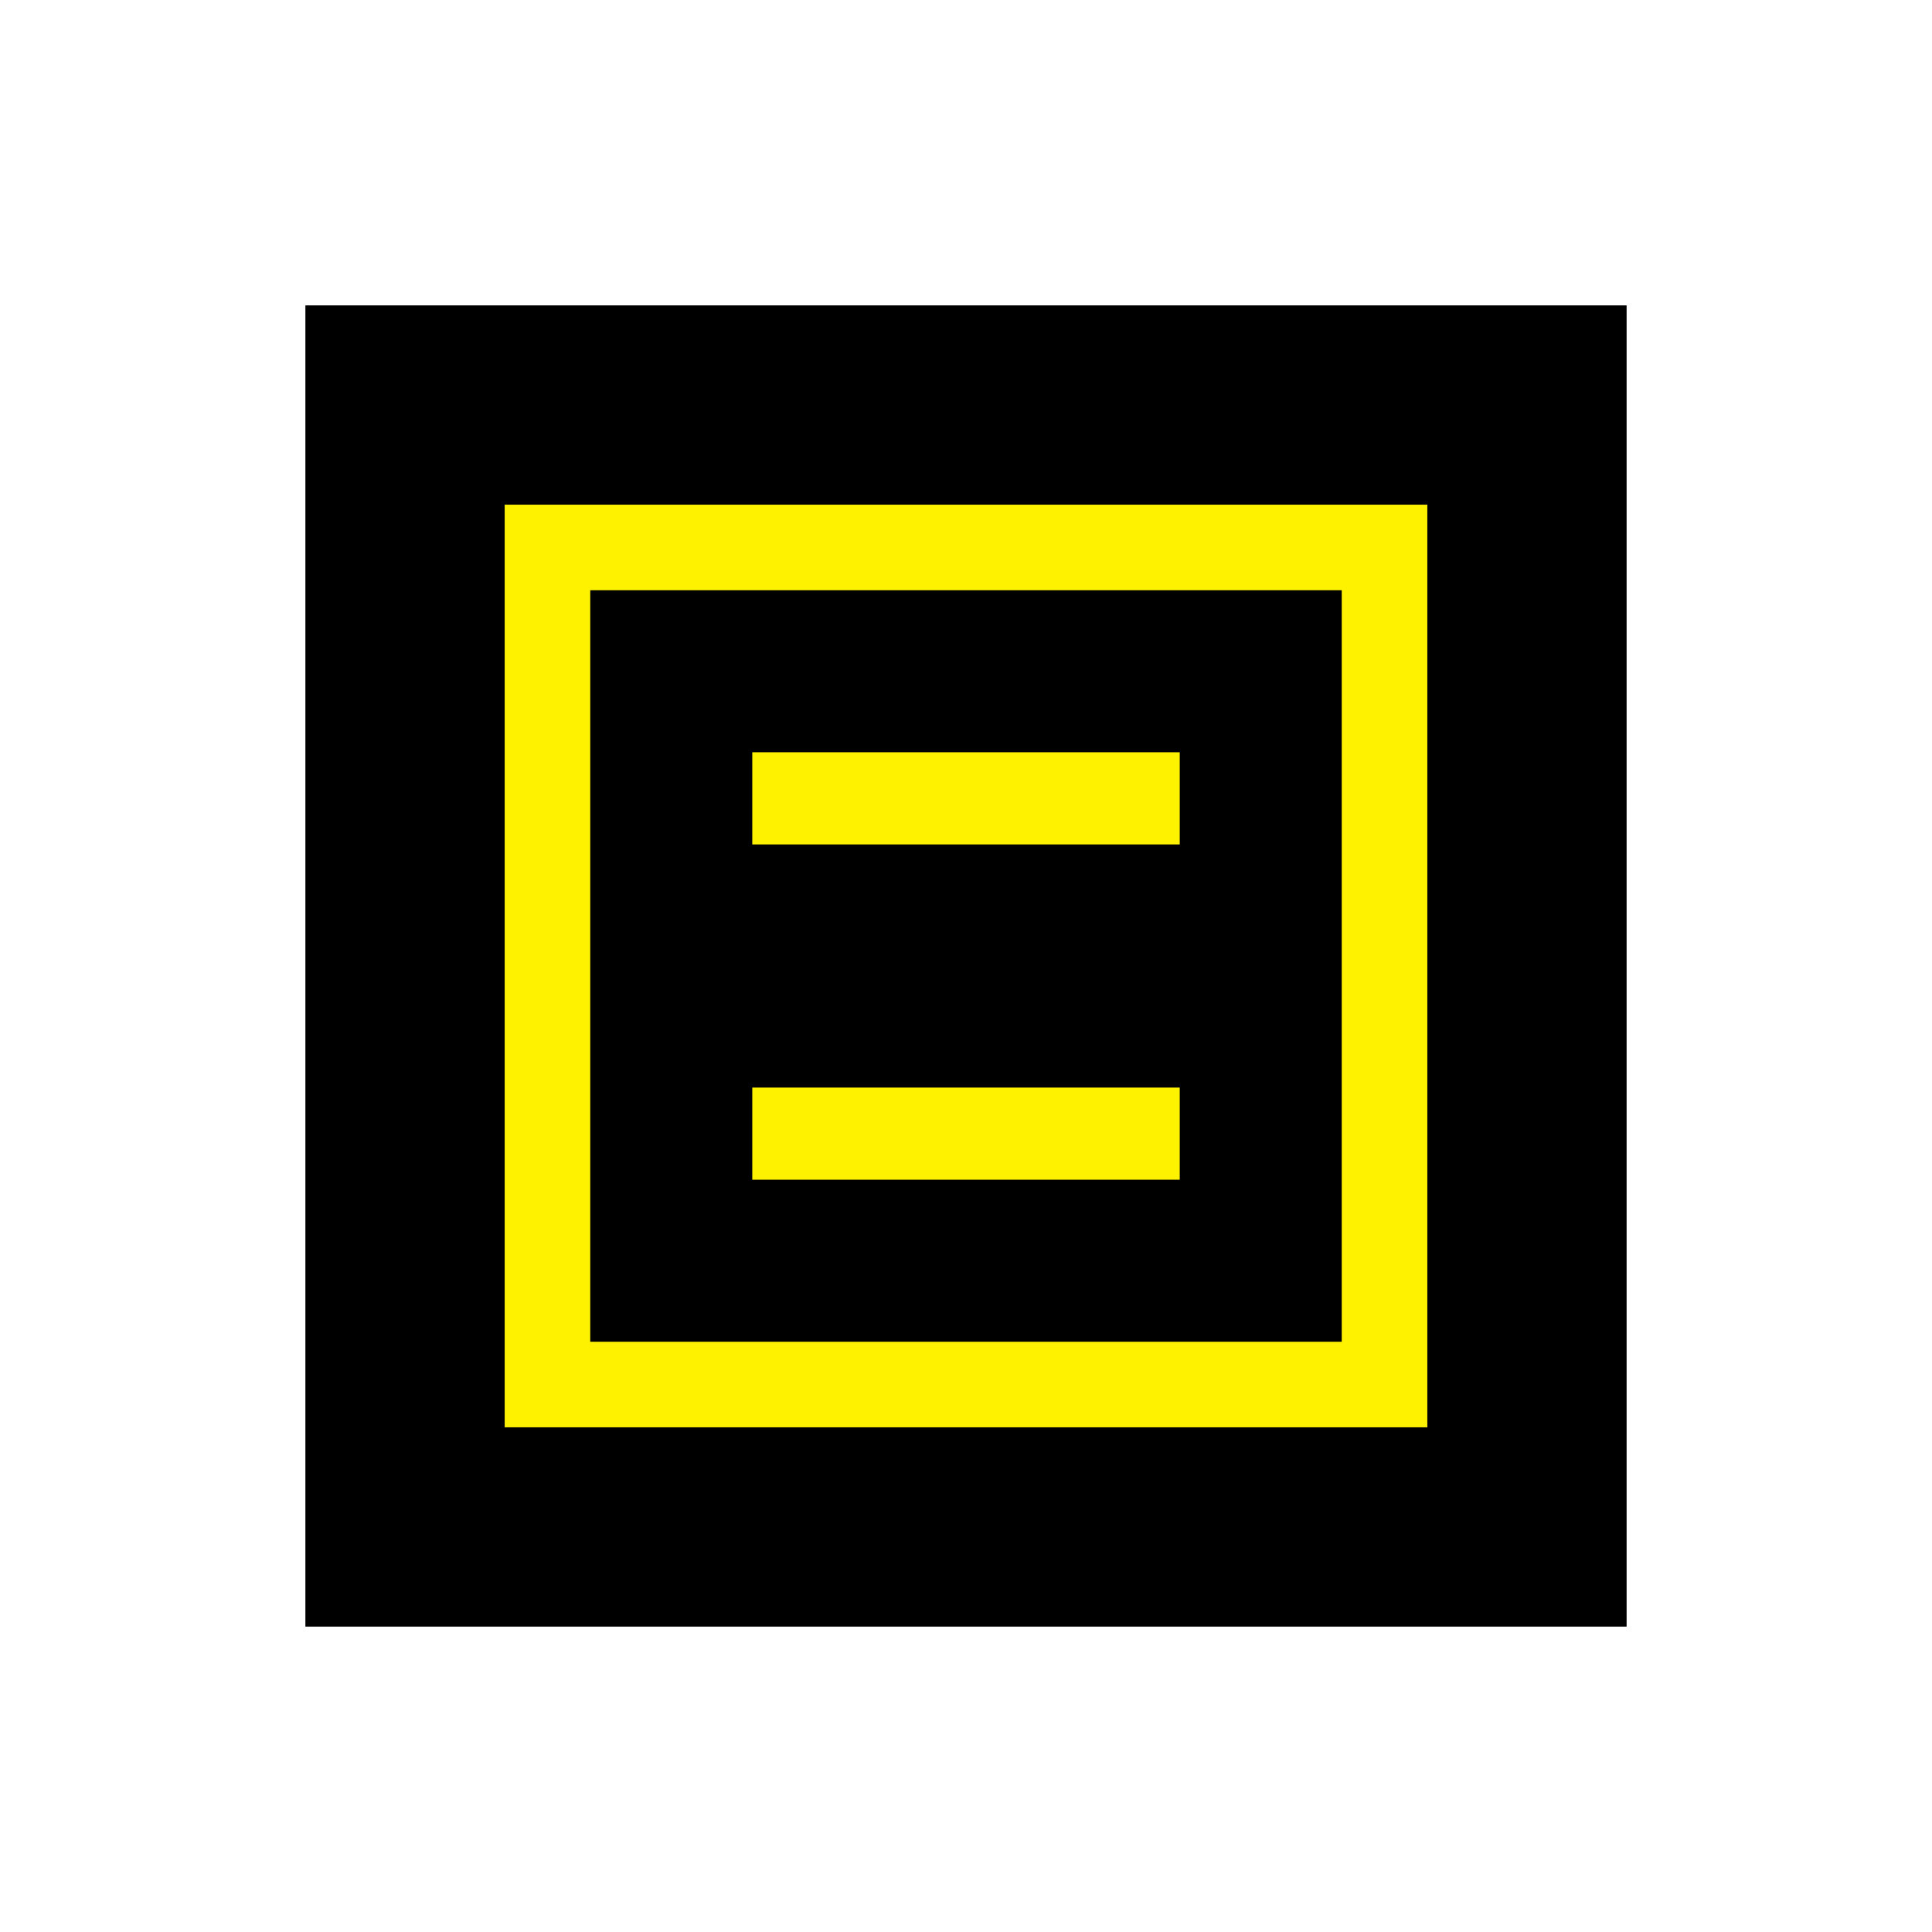 <?xml version="1.0" encoding="utf-8"?>
<!-- Generator: Adobe Illustrator 13.0.0, SVG Export Plug-In . SVG Version: 6.00 Build 14948)  -->
<!DOCTYPE svg PUBLIC "-//W3C//DTD SVG 1.0//EN" "http://www.w3.org/TR/2001/REC-SVG-20010904/DTD/svg10.dtd">
<svg version="1.0" id="Layer_1" xmlns="http://www.w3.org/2000/svg" xmlns:xlink="http://www.w3.org/1999/xlink" x="0px" y="0px"
	 width="192.756px" height="192.756px" viewBox="0 0 192.756 192.756" enable-background="new 0 0 192.756 192.756"
	 xml:space="preserve">
<g>
	<polygon fill-rule="evenodd" clip-rule="evenodd" fill="#FFFFFF" points="0,0 192.756,0 192.756,192.756 0,192.756 0,0 	"/>
	<polygon fill-rule="evenodd" clip-rule="evenodd" points="30.469,30.469 162.287,30.469 162.287,162.287 30.469,162.287 
		30.469,30.469 	"/>
	<polygon fill-rule="evenodd" clip-rule="evenodd" fill="#FFF200" points="50.352,50.351 142.404,50.351 142.404,142.404 
		50.352,142.404 50.352,50.351 	"/>
	<polygon fill-rule="evenodd" clip-rule="evenodd" points="58.89,58.889 133.866,58.889 133.866,133.867 58.89,133.867 
		58.89,58.889 	"/>
	<path fill-rule="evenodd" clip-rule="evenodd" fill="#FFF200" d="M75.055,75.054h42.647v9.195H75.055V75.054L75.055,75.054z
		 M117.702,108.508v9.193H75.055v-9.193H117.702L117.702,108.508z"/>
</g>
</svg>
